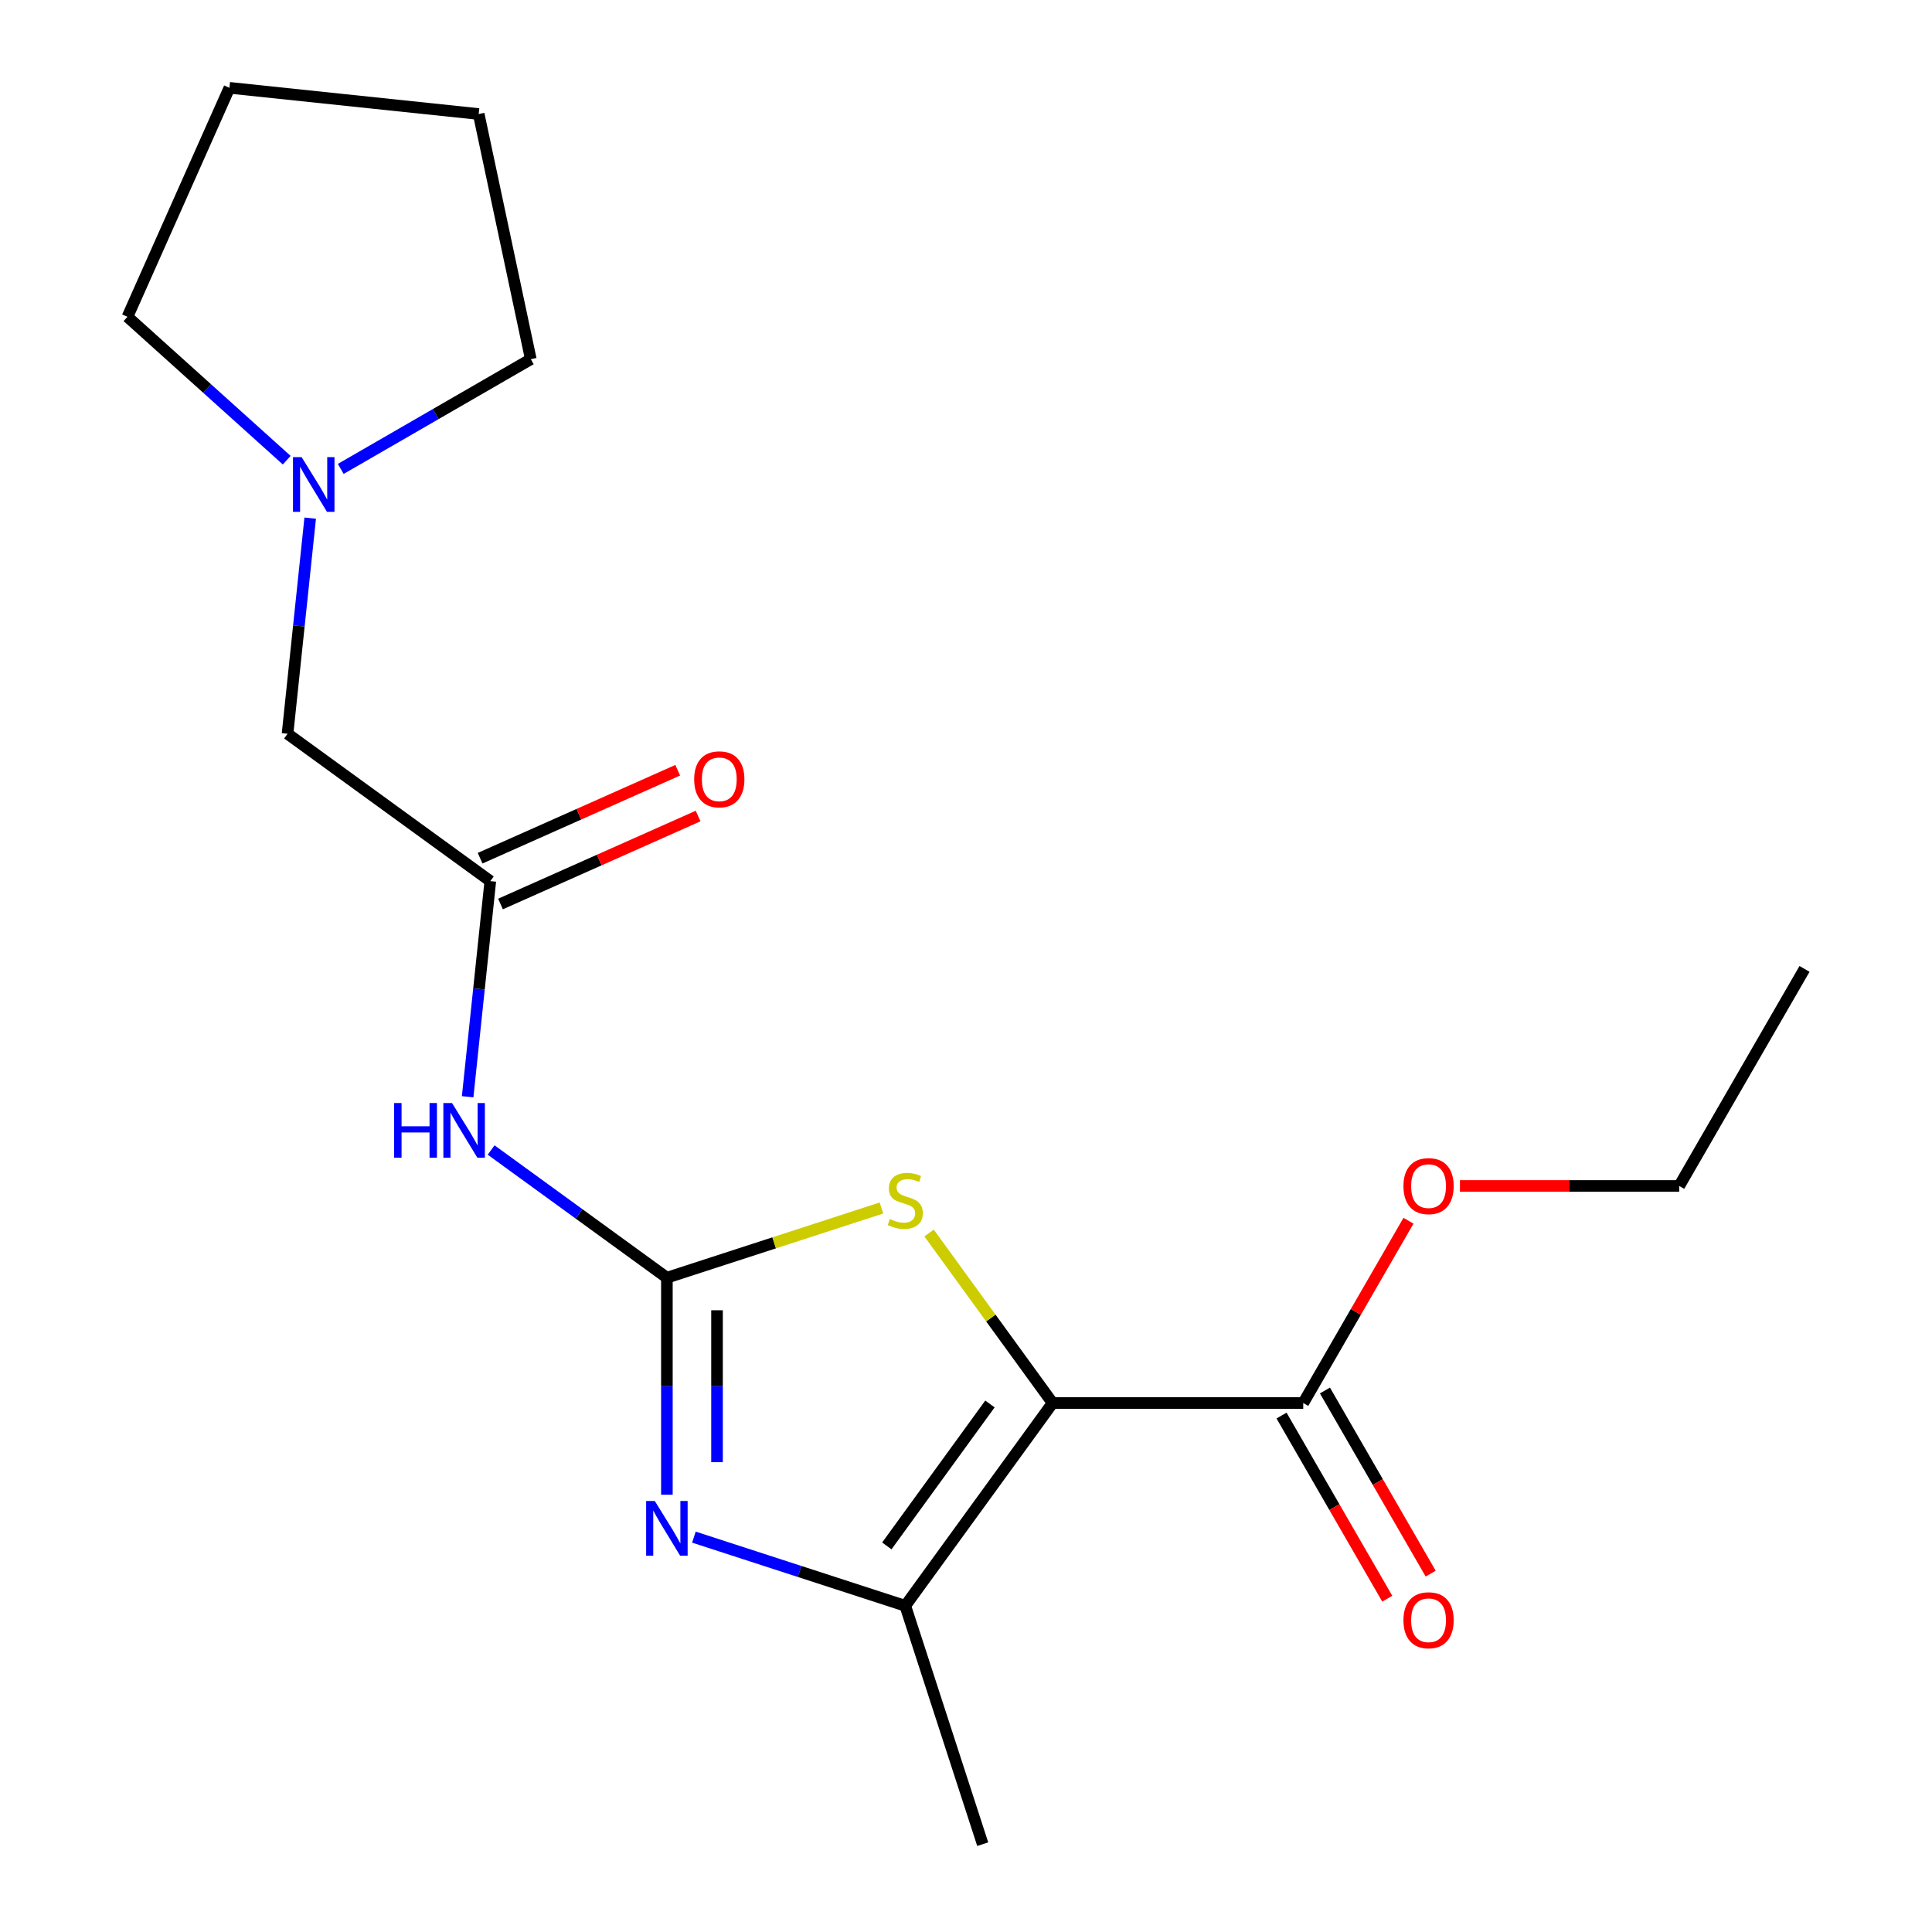<?xml version='1.0' encoding='iso-8859-1'?>
<svg version='1.1' baseProfile='full'
              xmlns='http://www.w3.org/2000/svg'
                      xmlns:rdkit='http://www.rdkit.org/xml'
                      xmlns:xlink='http://www.w3.org/1999/xlink'
                  xml:space='preserve'
width='1000px' height='1000px' viewBox='0 0 1000 1000'>
<!-- END OF HEADER -->
<rect style='opacity:1.0;fill:#FFFFFF;stroke:none' width='1000' height='1000' x='0' y='0'> </rect>
<path class='bond-2' d='M 544.821,726.205 L 512.855,682.207' style='fill:none;fill-rule:evenodd;stroke:#000000;stroke-width:6px;stroke-linecap:butt;stroke-linejoin:miter;stroke-opacity:1' />
<path class='bond-2' d='M 512.855,682.207 L 480.888,638.21' style='fill:none;fill-rule:evenodd;stroke:#CCCC00;stroke-width:6px;stroke-linecap:butt;stroke-linejoin:miter;stroke-opacity:1' />
<path class='bond-3' d='M 544.821,726.205 L 468.565,831.161' style='fill:none;fill-rule:evenodd;stroke:#000000;stroke-width:6px;stroke-linecap:butt;stroke-linejoin:miter;stroke-opacity:1' />
<path class='bond-3' d='M 512.391,726.697 L 459.012,800.167' style='fill:none;fill-rule:evenodd;stroke:#000000;stroke-width:6px;stroke-linecap:butt;stroke-linejoin:miter;stroke-opacity:1' />
<path class='bond-5' d='M 544.821,726.205 L 674.554,726.205' style='fill:none;fill-rule:evenodd;stroke:#000000;stroke-width:6px;stroke-linecap:butt;stroke-linejoin:miter;stroke-opacity:1' />
<path class='bond-0' d='M 345.181,661.338 L 400.711,643.295' style='fill:none;fill-rule:evenodd;stroke:#000000;stroke-width:6px;stroke-linecap:butt;stroke-linejoin:miter;stroke-opacity:1' />
<path class='bond-0' d='M 400.711,643.295 L 456.242,625.252' style='fill:none;fill-rule:evenodd;stroke:#CCCC00;stroke-width:6px;stroke-linecap:butt;stroke-linejoin:miter;stroke-opacity:1' />
<path class='bond-4' d='M 345.181,661.338 L 299.694,628.29' style='fill:none;fill-rule:evenodd;stroke:#000000;stroke-width:6px;stroke-linecap:butt;stroke-linejoin:miter;stroke-opacity:1' />
<path class='bond-4' d='M 299.694,628.29 L 254.208,595.242' style='fill:none;fill-rule:evenodd;stroke:#0000FF;stroke-width:6px;stroke-linecap:butt;stroke-linejoin:miter;stroke-opacity:1' />
<path class='bond-19' d='M 345.181,661.338 L 345.181,717.503' style='fill:none;fill-rule:evenodd;stroke:#000000;stroke-width:6px;stroke-linecap:butt;stroke-linejoin:miter;stroke-opacity:1' />
<path class='bond-19' d='M 345.181,717.503 L 345.181,773.668' style='fill:none;fill-rule:evenodd;stroke:#0000FF;stroke-width:6px;stroke-linecap:butt;stroke-linejoin:miter;stroke-opacity:1' />
<path class='bond-19' d='M 371.128,678.187 L 371.128,717.503' style='fill:none;fill-rule:evenodd;stroke:#000000;stroke-width:6px;stroke-linecap:butt;stroke-linejoin:miter;stroke-opacity:1' />
<path class='bond-19' d='M 371.128,717.503 L 371.128,756.819' style='fill:none;fill-rule:evenodd;stroke:#0000FF;stroke-width:6px;stroke-linecap:butt;stroke-linejoin:miter;stroke-opacity:1' />
<path class='bond-1' d='M 359.164,795.615 L 413.865,813.388' style='fill:none;fill-rule:evenodd;stroke:#0000FF;stroke-width:6px;stroke-linecap:butt;stroke-linejoin:miter;stroke-opacity:1' />
<path class='bond-1' d='M 413.865,813.388 L 468.565,831.161' style='fill:none;fill-rule:evenodd;stroke:#000000;stroke-width:6px;stroke-linecap:butt;stroke-linejoin:miter;stroke-opacity:1' />
<path class='bond-12' d='M 468.565,831.161 L 508.655,954.545' style='fill:none;fill-rule:evenodd;stroke:#000000;stroke-width:6px;stroke-linecap:butt;stroke-linejoin:miter;stroke-opacity:1' />
<path class='bond-6' d='M 242.053,567.679 L 247.919,511.869' style='fill:none;fill-rule:evenodd;stroke:#0000FF;stroke-width:6px;stroke-linecap:butt;stroke-linejoin:miter;stroke-opacity:1' />
<path class='bond-6' d='M 247.919,511.869 L 253.785,456.059' style='fill:none;fill-rule:evenodd;stroke:#000000;stroke-width:6px;stroke-linecap:butt;stroke-linejoin:miter;stroke-opacity:1' />
<path class='bond-9' d='M 663.319,732.691 L 690.682,780.086' style='fill:none;fill-rule:evenodd;stroke:#000000;stroke-width:6px;stroke-linecap:butt;stroke-linejoin:miter;stroke-opacity:1' />
<path class='bond-9' d='M 690.682,780.086 L 718.046,827.481' style='fill:none;fill-rule:evenodd;stroke:#FF0000;stroke-width:6px;stroke-linecap:butt;stroke-linejoin:miter;stroke-opacity:1' />
<path class='bond-9' d='M 685.79,719.718 L 713.153,767.113' style='fill:none;fill-rule:evenodd;stroke:#000000;stroke-width:6px;stroke-linecap:butt;stroke-linejoin:miter;stroke-opacity:1' />
<path class='bond-9' d='M 713.153,767.113 L 740.516,814.507' style='fill:none;fill-rule:evenodd;stroke:#FF0000;stroke-width:6px;stroke-linecap:butt;stroke-linejoin:miter;stroke-opacity:1' />
<path class='bond-11' d='M 674.554,726.205 L 701.791,679.03' style='fill:none;fill-rule:evenodd;stroke:#000000;stroke-width:6px;stroke-linecap:butt;stroke-linejoin:miter;stroke-opacity:1' />
<path class='bond-11' d='M 701.791,679.03 L 729.027,631.855' style='fill:none;fill-rule:evenodd;stroke:#FF0000;stroke-width:6px;stroke-linecap:butt;stroke-linejoin:miter;stroke-opacity:1' />
<path class='bond-8' d='M 253.785,456.059 L 148.828,379.804' style='fill:none;fill-rule:evenodd;stroke:#000000;stroke-width:6px;stroke-linecap:butt;stroke-linejoin:miter;stroke-opacity:1' />
<path class='bond-10' d='M 259.062,467.911 L 310.199,445.143' style='fill:none;fill-rule:evenodd;stroke:#000000;stroke-width:6px;stroke-linecap:butt;stroke-linejoin:miter;stroke-opacity:1' />
<path class='bond-10' d='M 310.199,445.143 L 361.336,422.376' style='fill:none;fill-rule:evenodd;stroke:#FF0000;stroke-width:6px;stroke-linecap:butt;stroke-linejoin:miter;stroke-opacity:1' />
<path class='bond-10' d='M 248.508,444.208 L 299.646,421.44' style='fill:none;fill-rule:evenodd;stroke:#000000;stroke-width:6px;stroke-linecap:butt;stroke-linejoin:miter;stroke-opacity:1' />
<path class='bond-10' d='M 299.646,421.44 L 350.783,398.672' style='fill:none;fill-rule:evenodd;stroke:#FF0000;stroke-width:6px;stroke-linecap:butt;stroke-linejoin:miter;stroke-opacity:1' />
<path class='bond-7' d='M 160.56,268.184 L 154.694,323.994' style='fill:none;fill-rule:evenodd;stroke:#0000FF;stroke-width:6px;stroke-linecap:butt;stroke-linejoin:miter;stroke-opacity:1' />
<path class='bond-7' d='M 154.694,323.994 L 148.828,379.804' style='fill:none;fill-rule:evenodd;stroke:#000000;stroke-width:6px;stroke-linecap:butt;stroke-linejoin:miter;stroke-opacity:1' />
<path class='bond-13' d='M 148.406,238.19 L 107.192,201.081' style='fill:none;fill-rule:evenodd;stroke:#0000FF;stroke-width:6px;stroke-linecap:butt;stroke-linejoin:miter;stroke-opacity:1' />
<path class='bond-13' d='M 107.192,201.081 L 65.978,163.972' style='fill:none;fill-rule:evenodd;stroke:#000000;stroke-width:6px;stroke-linecap:butt;stroke-linejoin:miter;stroke-opacity:1' />
<path class='bond-14' d='M 176.373,242.708 L 225.557,214.311' style='fill:none;fill-rule:evenodd;stroke:#0000FF;stroke-width:6px;stroke-linecap:butt;stroke-linejoin:miter;stroke-opacity:1' />
<path class='bond-14' d='M 225.557,214.311 L 274.742,185.914' style='fill:none;fill-rule:evenodd;stroke:#000000;stroke-width:6px;stroke-linecap:butt;stroke-linejoin:miter;stroke-opacity:1' />
<path class='bond-15' d='M 755.664,613.852 L 812.41,613.852' style='fill:none;fill-rule:evenodd;stroke:#FF0000;stroke-width:6px;stroke-linecap:butt;stroke-linejoin:miter;stroke-opacity:1' />
<path class='bond-15' d='M 812.41,613.852 L 869.155,613.852' style='fill:none;fill-rule:evenodd;stroke:#000000;stroke-width:6px;stroke-linecap:butt;stroke-linejoin:miter;stroke-opacity:1' />
<path class='bond-16' d='M 65.978,163.972 L 118.746,45.455' style='fill:none;fill-rule:evenodd;stroke:#000000;stroke-width:6px;stroke-linecap:butt;stroke-linejoin:miter;stroke-opacity:1' />
<path class='bond-17' d='M 274.742,185.914 L 247.769,59.015' style='fill:none;fill-rule:evenodd;stroke:#000000;stroke-width:6px;stroke-linecap:butt;stroke-linejoin:miter;stroke-opacity:1' />
<path class='bond-18' d='M 869.155,613.852 L 934.022,501.499' style='fill:none;fill-rule:evenodd;stroke:#000000;stroke-width:6px;stroke-linecap:butt;stroke-linejoin:miter;stroke-opacity:1' />
<path class='bond-20' d='M 118.746,45.455 L 247.769,59.015' style='fill:none;fill-rule:evenodd;stroke:#000000;stroke-width:6px;stroke-linecap:butt;stroke-linejoin:miter;stroke-opacity:1' />
<path  class='atom-2' d='M 338.921 776.912
L 348.201 791.912
Q 349.121 793.392, 350.601 796.072
Q 352.081 798.752, 352.161 798.912
L 352.161 776.912
L 355.921 776.912
L 355.921 805.232
L 352.041 805.232
L 342.081 788.832
Q 340.921 786.912, 339.681 784.712
Q 338.481 782.512, 338.121 781.832
L 338.121 805.232
L 334.441 805.232
L 334.441 776.912
L 338.921 776.912
' fill='#0000FF'/>
<path  class='atom-3' d='M 460.565 630.968
Q 460.885 631.088, 462.205 631.648
Q 463.525 632.208, 464.965 632.568
Q 466.445 632.888, 467.885 632.888
Q 470.565 632.888, 472.125 631.608
Q 473.685 630.288, 473.685 628.008
Q 473.685 626.448, 472.885 625.488
Q 472.125 624.528, 470.925 624.008
Q 469.725 623.488, 467.725 622.888
Q 465.205 622.128, 463.685 621.408
Q 462.205 620.688, 461.125 619.168
Q 460.085 617.648, 460.085 615.088
Q 460.085 611.528, 462.485 609.328
Q 464.925 607.128, 469.725 607.128
Q 473.005 607.128, 476.725 608.688
L 475.805 611.768
Q 472.405 610.368, 469.845 610.368
Q 467.085 610.368, 465.565 611.528
Q 464.045 612.648, 464.085 614.608
Q 464.085 616.128, 464.845 617.048
Q 465.645 617.968, 466.765 618.488
Q 467.925 619.008, 469.845 619.608
Q 472.405 620.408, 473.925 621.208
Q 475.445 622.008, 476.525 623.648
Q 477.645 625.248, 477.645 628.008
Q 477.645 631.928, 475.005 634.048
Q 472.405 636.128, 468.045 636.128
Q 465.525 636.128, 463.605 635.568
Q 461.725 635.048, 459.485 634.128
L 460.565 630.968
' fill='#CCCC00'/>
<path  class='atom-5' d='M 204.004 570.922
L 207.844 570.922
L 207.844 582.962
L 222.324 582.962
L 222.324 570.922
L 226.164 570.922
L 226.164 599.242
L 222.324 599.242
L 222.324 586.162
L 207.844 586.162
L 207.844 599.242
L 204.004 599.242
L 204.004 570.922
' fill='#0000FF'/>
<path  class='atom-5' d='M 233.964 570.922
L 243.244 585.922
Q 244.164 587.402, 245.644 590.082
Q 247.124 592.762, 247.204 592.922
L 247.204 570.922
L 250.964 570.922
L 250.964 599.242
L 247.084 599.242
L 237.124 582.842
Q 235.964 580.922, 234.724 578.722
Q 233.524 576.522, 233.164 575.842
L 233.164 599.242
L 229.484 599.242
L 229.484 570.922
L 233.964 570.922
' fill='#0000FF'/>
<path  class='atom-8' d='M 156.129 236.621
L 165.409 251.621
Q 166.329 253.101, 167.809 255.781
Q 169.289 258.461, 169.369 258.621
L 169.369 236.621
L 173.129 236.621
L 173.129 264.941
L 169.249 264.941
L 159.289 248.541
Q 158.129 246.621, 156.889 244.421
Q 155.689 242.221, 155.329 241.541
L 155.329 264.941
L 151.649 264.941
L 151.649 236.621
L 156.129 236.621
' fill='#0000FF'/>
<path  class='atom-10' d='M 726.421 838.637
Q 726.421 831.837, 729.781 828.037
Q 733.141 824.237, 739.421 824.237
Q 745.701 824.237, 749.061 828.037
Q 752.421 831.837, 752.421 838.637
Q 752.421 845.517, 749.021 849.437
Q 745.621 853.317, 739.421 853.317
Q 733.181 853.317, 729.781 849.437
Q 726.421 845.557, 726.421 838.637
M 739.421 850.117
Q 743.741 850.117, 746.061 847.237
Q 748.421 844.317, 748.421 838.637
Q 748.421 833.077, 746.061 830.277
Q 743.741 827.437, 739.421 827.437
Q 735.101 827.437, 732.741 830.237
Q 730.421 833.037, 730.421 838.637
Q 730.421 844.357, 732.741 847.237
Q 735.101 850.117, 739.421 850.117
' fill='#FF0000'/>
<path  class='atom-11' d='M 359.303 403.372
Q 359.303 396.572, 362.663 392.772
Q 366.023 388.972, 372.303 388.972
Q 378.583 388.972, 381.943 392.772
Q 385.303 396.572, 385.303 403.372
Q 385.303 410.252, 381.903 414.172
Q 378.503 418.052, 372.303 418.052
Q 366.063 418.052, 362.663 414.172
Q 359.303 410.292, 359.303 403.372
M 372.303 414.852
Q 376.623 414.852, 378.943 411.972
Q 381.303 409.052, 381.303 403.372
Q 381.303 397.812, 378.943 395.012
Q 376.623 392.172, 372.303 392.172
Q 367.983 392.172, 365.623 394.972
Q 363.303 397.772, 363.303 403.372
Q 363.303 409.092, 365.623 411.972
Q 367.983 414.852, 372.303 414.852
' fill='#FF0000'/>
<path  class='atom-12' d='M 726.421 613.932
Q 726.421 607.132, 729.781 603.332
Q 733.141 599.532, 739.421 599.532
Q 745.701 599.532, 749.061 603.332
Q 752.421 607.132, 752.421 613.932
Q 752.421 620.812, 749.021 624.732
Q 745.621 628.612, 739.421 628.612
Q 733.181 628.612, 729.781 624.732
Q 726.421 620.852, 726.421 613.932
M 739.421 625.412
Q 743.741 625.412, 746.061 622.532
Q 748.421 619.612, 748.421 613.932
Q 748.421 608.372, 746.061 605.572
Q 743.741 602.732, 739.421 602.732
Q 735.101 602.732, 732.741 605.532
Q 730.421 608.332, 730.421 613.932
Q 730.421 619.652, 732.741 622.532
Q 735.101 625.412, 739.421 625.412
' fill='#FF0000'/>
</svg>
